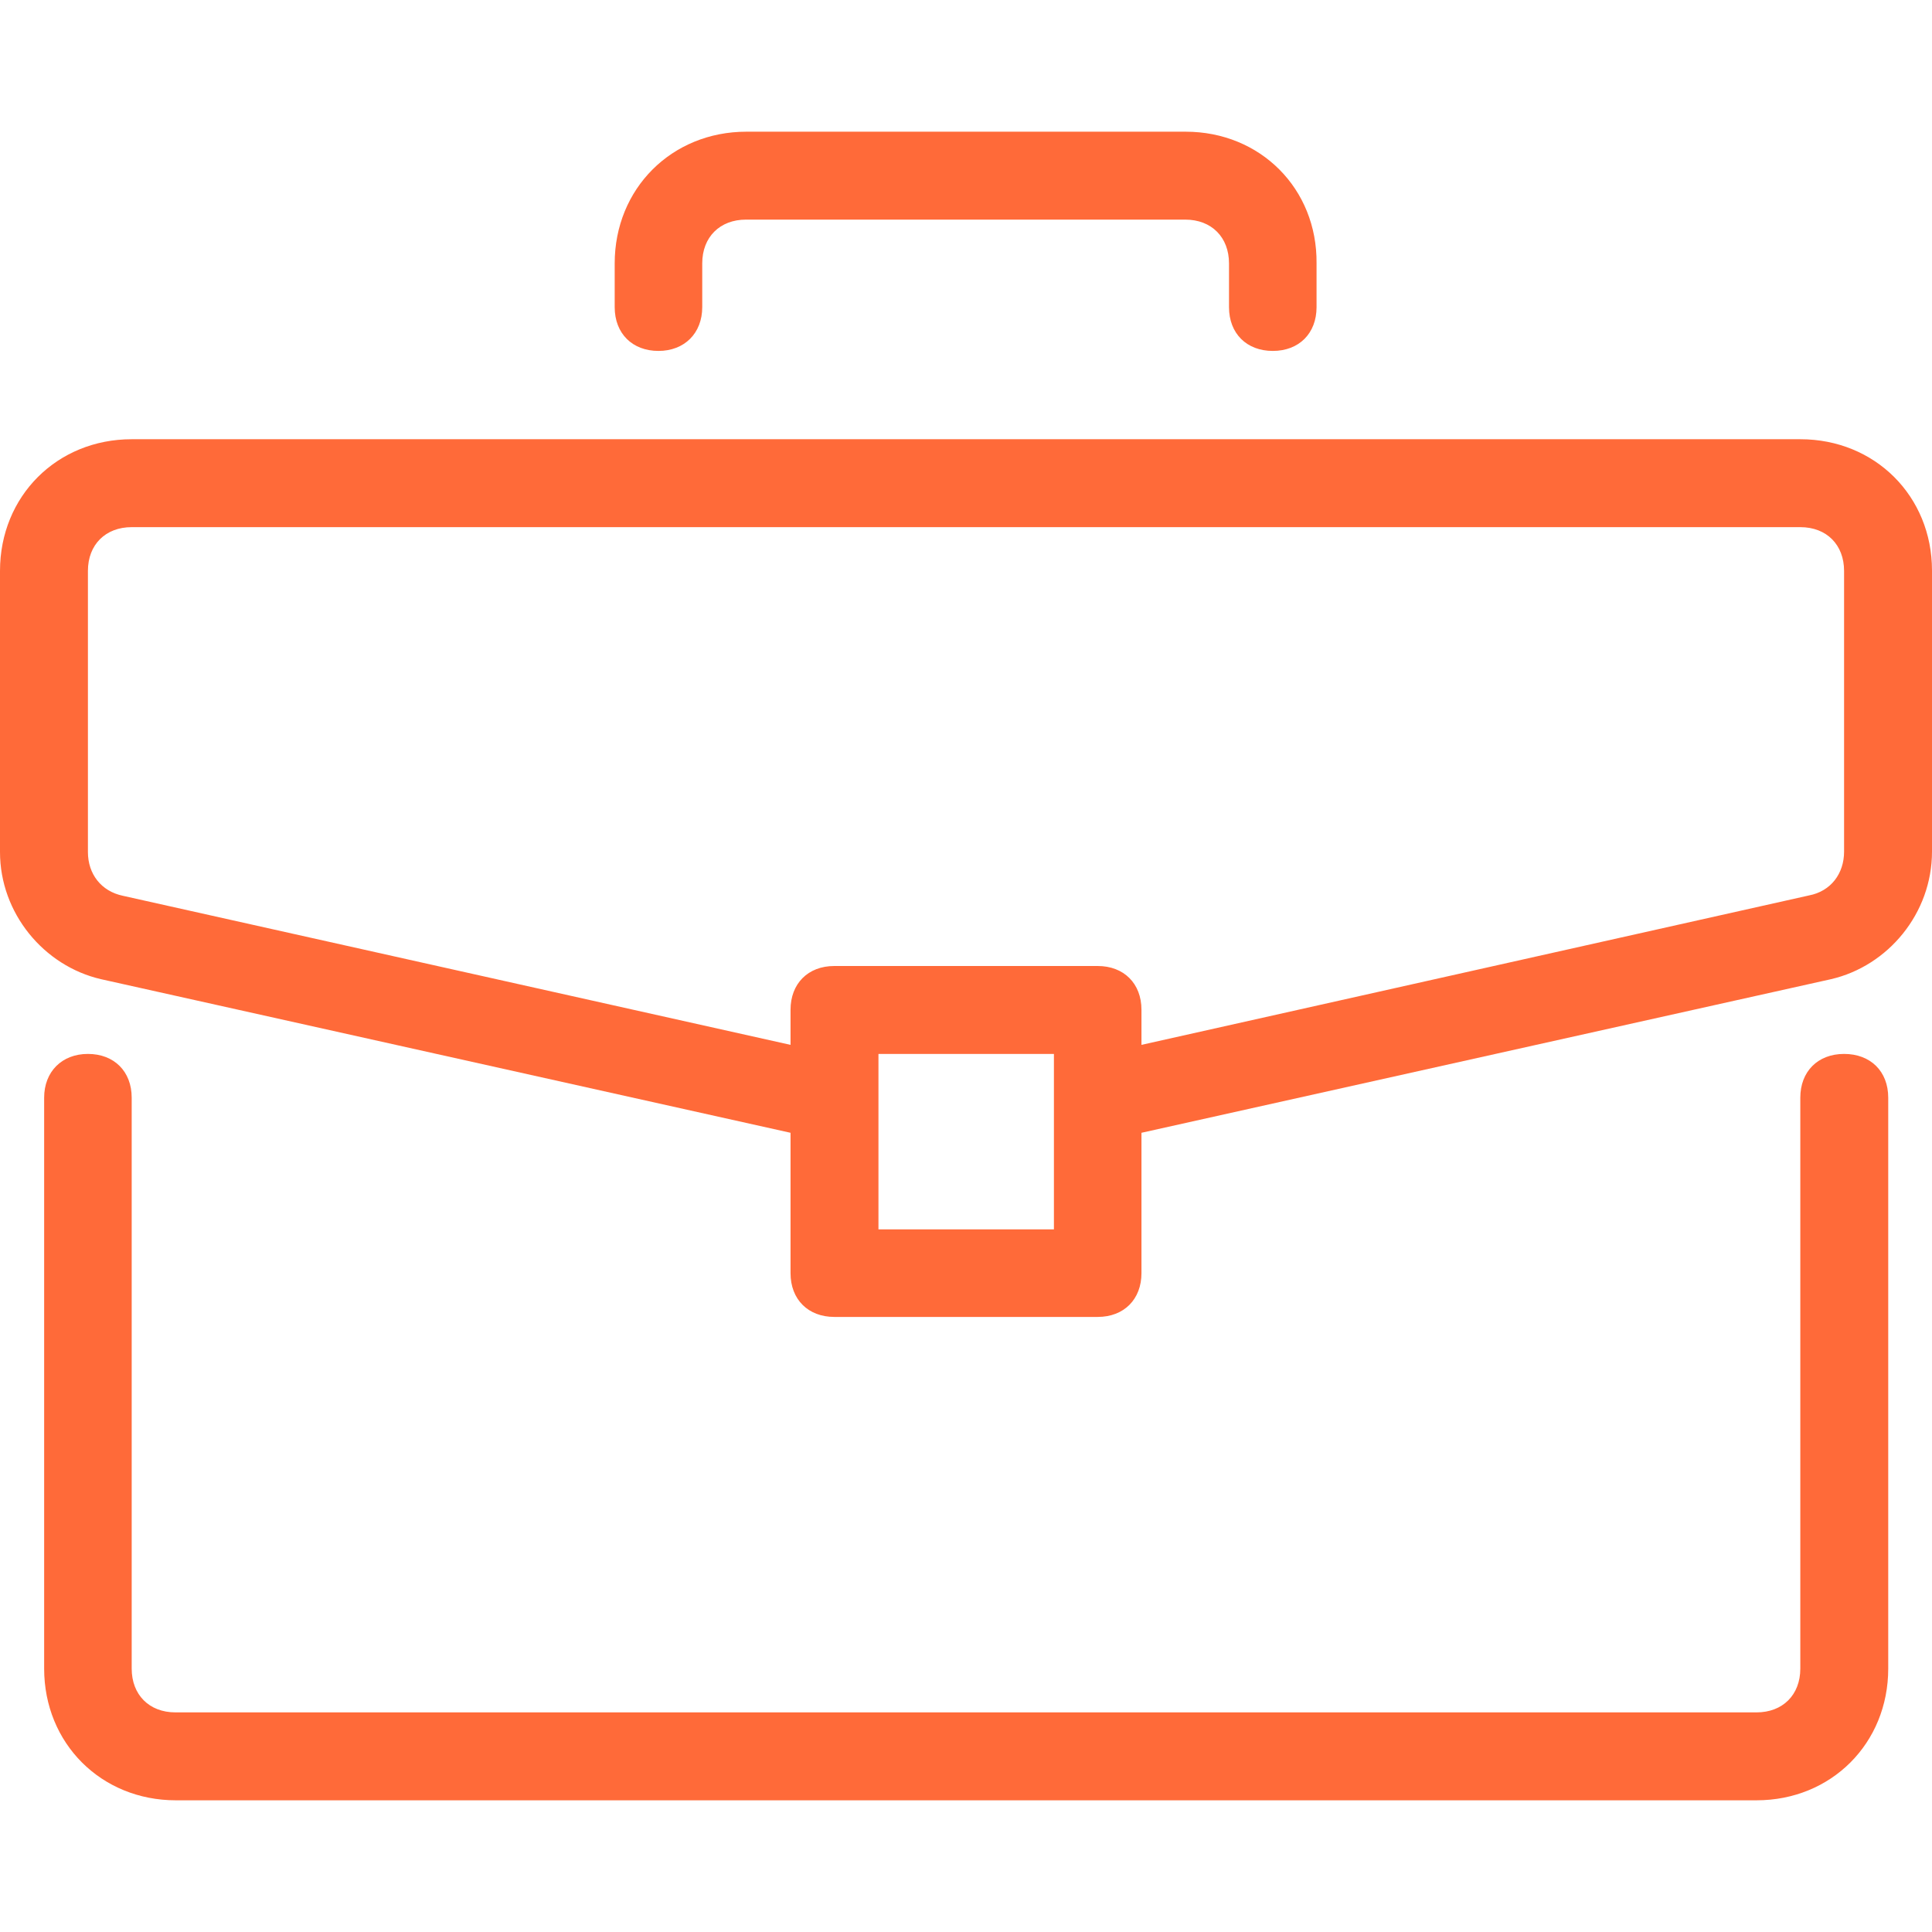 <?xml version="1.0" encoding="UTF-8"?> <!-- Generator: Adobe Illustrator 25.4.1, SVG Export Plug-In . SVG Version: 6.00 Build 0) --> <svg xmlns="http://www.w3.org/2000/svg" xmlns:xlink="http://www.w3.org/1999/xlink" id="Capa_1" x="0px" y="0px" viewBox="0 0 512 512" style="enable-background:new 0 0 512 512;" xml:space="preserve"> <style type="text/css"> .st0{fill:#FF6A39;} </style> <g> <g> <path class="st0" d="M488.7,279.3c-7,0-11.6,4.7-11.6,11.6v151.3c0,7-4.7,11.6-11.6,11.6H46.5c-7,0-11.6-4.7-11.6-11.6V290.9 c0-7-4.7-11.6-11.6-11.6s-11.6,4.7-11.6,11.6v151.3c0,19.8,15.1,34.9,34.9,34.9h418.9c19.8,0,34.9-15.1,34.9-34.9V290.9 C500.4,283.9,495.7,279.3,488.7,279.3z"></path> </g> </g> <g> <g> <path class="st0" d="M477.1,116.4H34.9C15.1,116.4,0,131.5,0,151.3v74.5C0,242,11.6,256,26.8,259.5l182.7,40.7v37.2 c0,7,4.7,11.6,11.6,11.6h69.8c7,0,11.6-4.7,11.6-11.6v-37.2l182.7-40.7C500.4,256,512,242,512,225.7v-74.5 C512,131.5,496.9,116.4,477.1,116.4z M279.3,325.8h-46.5v-46.5h46.5V325.8z M488.7,225.7c0,5.8-3.5,10.5-9.3,11.6l-176.9,39.6 v-9.3c0-7-4.7-11.6-11.6-11.6h-69.8c-7,0-11.6,4.7-11.6,11.6v9.3L32.6,237.4c-5.8-1.2-9.3-5.8-9.3-11.6v-74.5 c0-7,4.7-11.6,11.6-11.6h442.2c7,0,11.6,4.7,11.6,11.6V225.7z"></path> </g> </g> <g> <g> <path class="st0" d="M314.2,34.9H197.8c-19.8,0-34.9,15.1-34.9,34.9v11.6c0,7,4.7,11.6,11.6,11.6s11.6-4.7,11.6-11.6V69.8 c0-7,4.7-11.6,11.6-11.6h116.4c7,0,11.6,4.7,11.6,11.6v11.6c0,7,4.7,11.6,11.6,11.6c7,0,11.6-4.7,11.6-11.6V69.8 C349.1,50,334,34.9,314.2,34.9z"></path> </g> </g> </svg> 